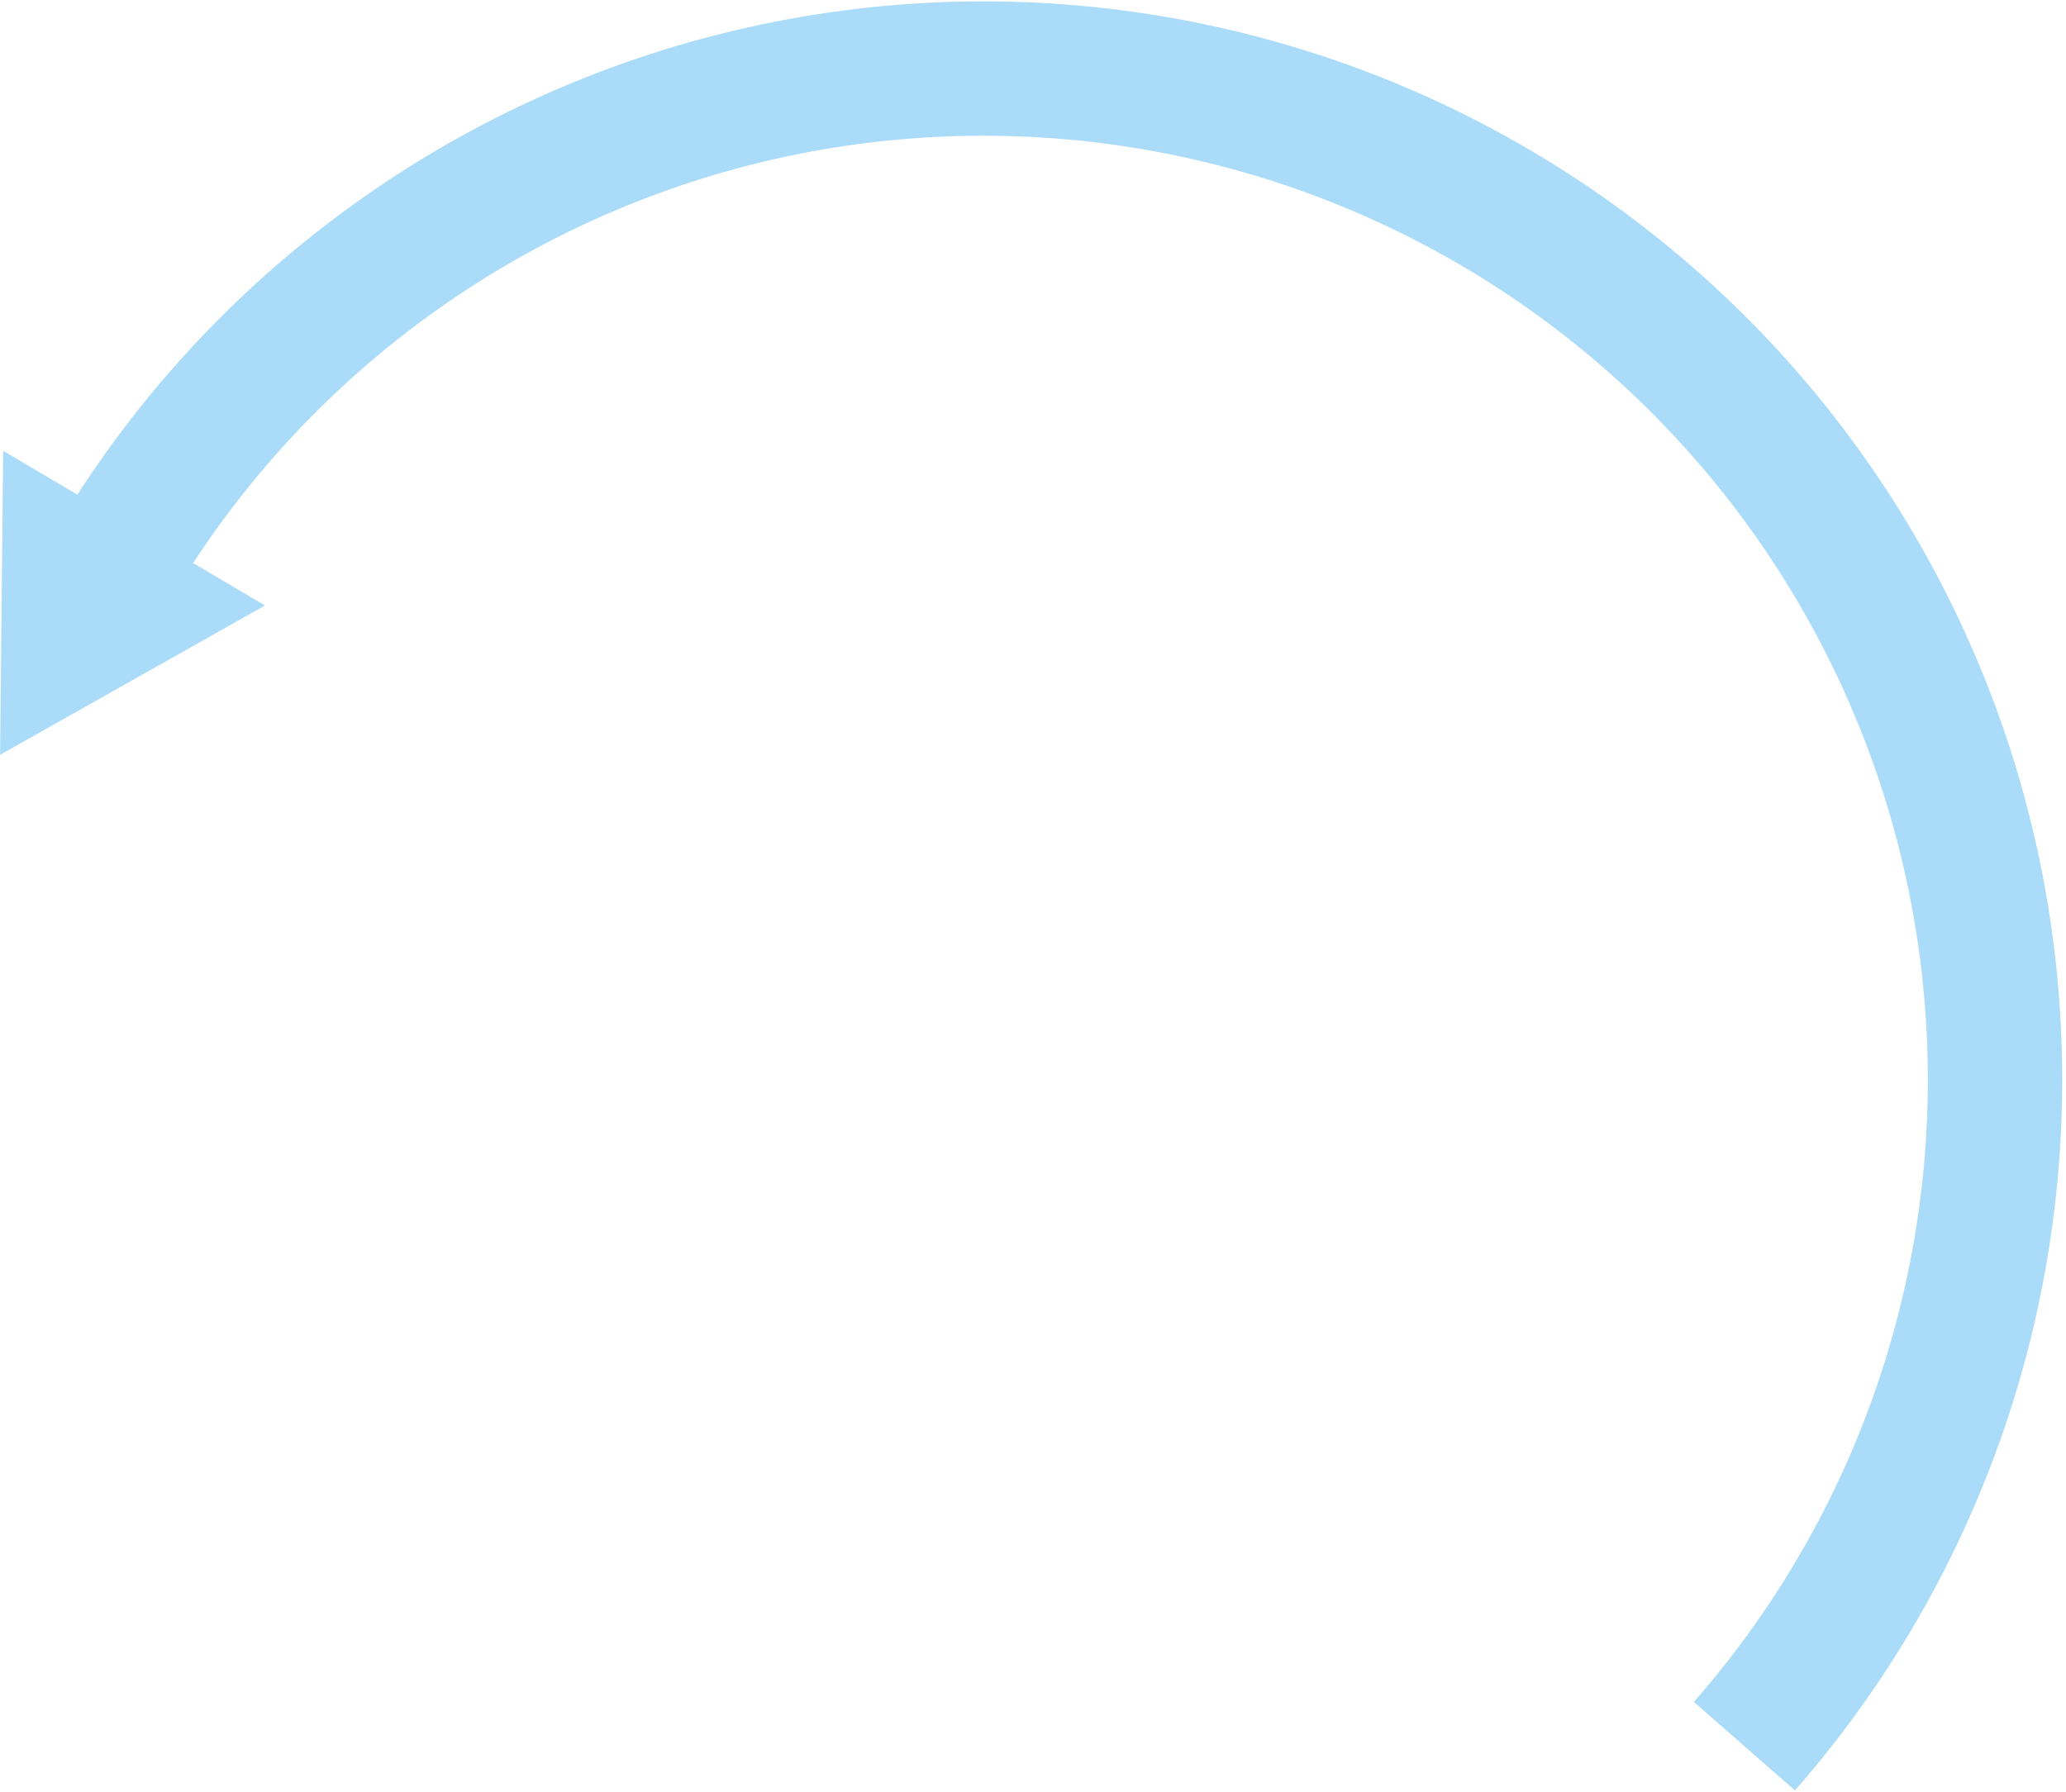 <svg width="506" height="439" viewBox="0 0 506 439" fill="none" xmlns="http://www.w3.org/2000/svg">
<path d="M12.586 131.529C31.128 99.707 56.117 72.114 85.951 50.519C115.784 28.925 149.803 13.806 185.824 6.133C221.845 -1.54 259.072 -1.597 295.117 5.965C331.161 13.528 365.226 28.542 395.126 50.045C425.026 71.548 450.1 99.064 468.739 130.829C487.378 162.593 499.17 197.903 503.359 234.493C507.547 271.083 504.04 308.145 493.061 343.3C482.083 378.454 463.876 410.925 439.609 438.629L414.852 416.943C436.096 392.691 452.035 364.264 461.646 333.489C471.257 302.713 474.327 270.268 470.661 238.236C466.994 206.204 456.67 175.293 440.353 147.485C424.036 119.678 402.086 95.589 375.91 76.764C349.735 57.94 319.913 44.796 288.359 38.176C256.805 31.556 224.215 31.606 192.681 38.323C161.147 45.04 131.366 58.275 105.248 77.18C79.131 96.084 57.255 120.24 41.023 148.098L12.586 131.529Z" fill="#AADCF9"/>
<path d="M0.019 184.915L0.774 110.44L64.893 148.331L0.019 184.915Z" fill="#AADCF9"/>
</svg>
